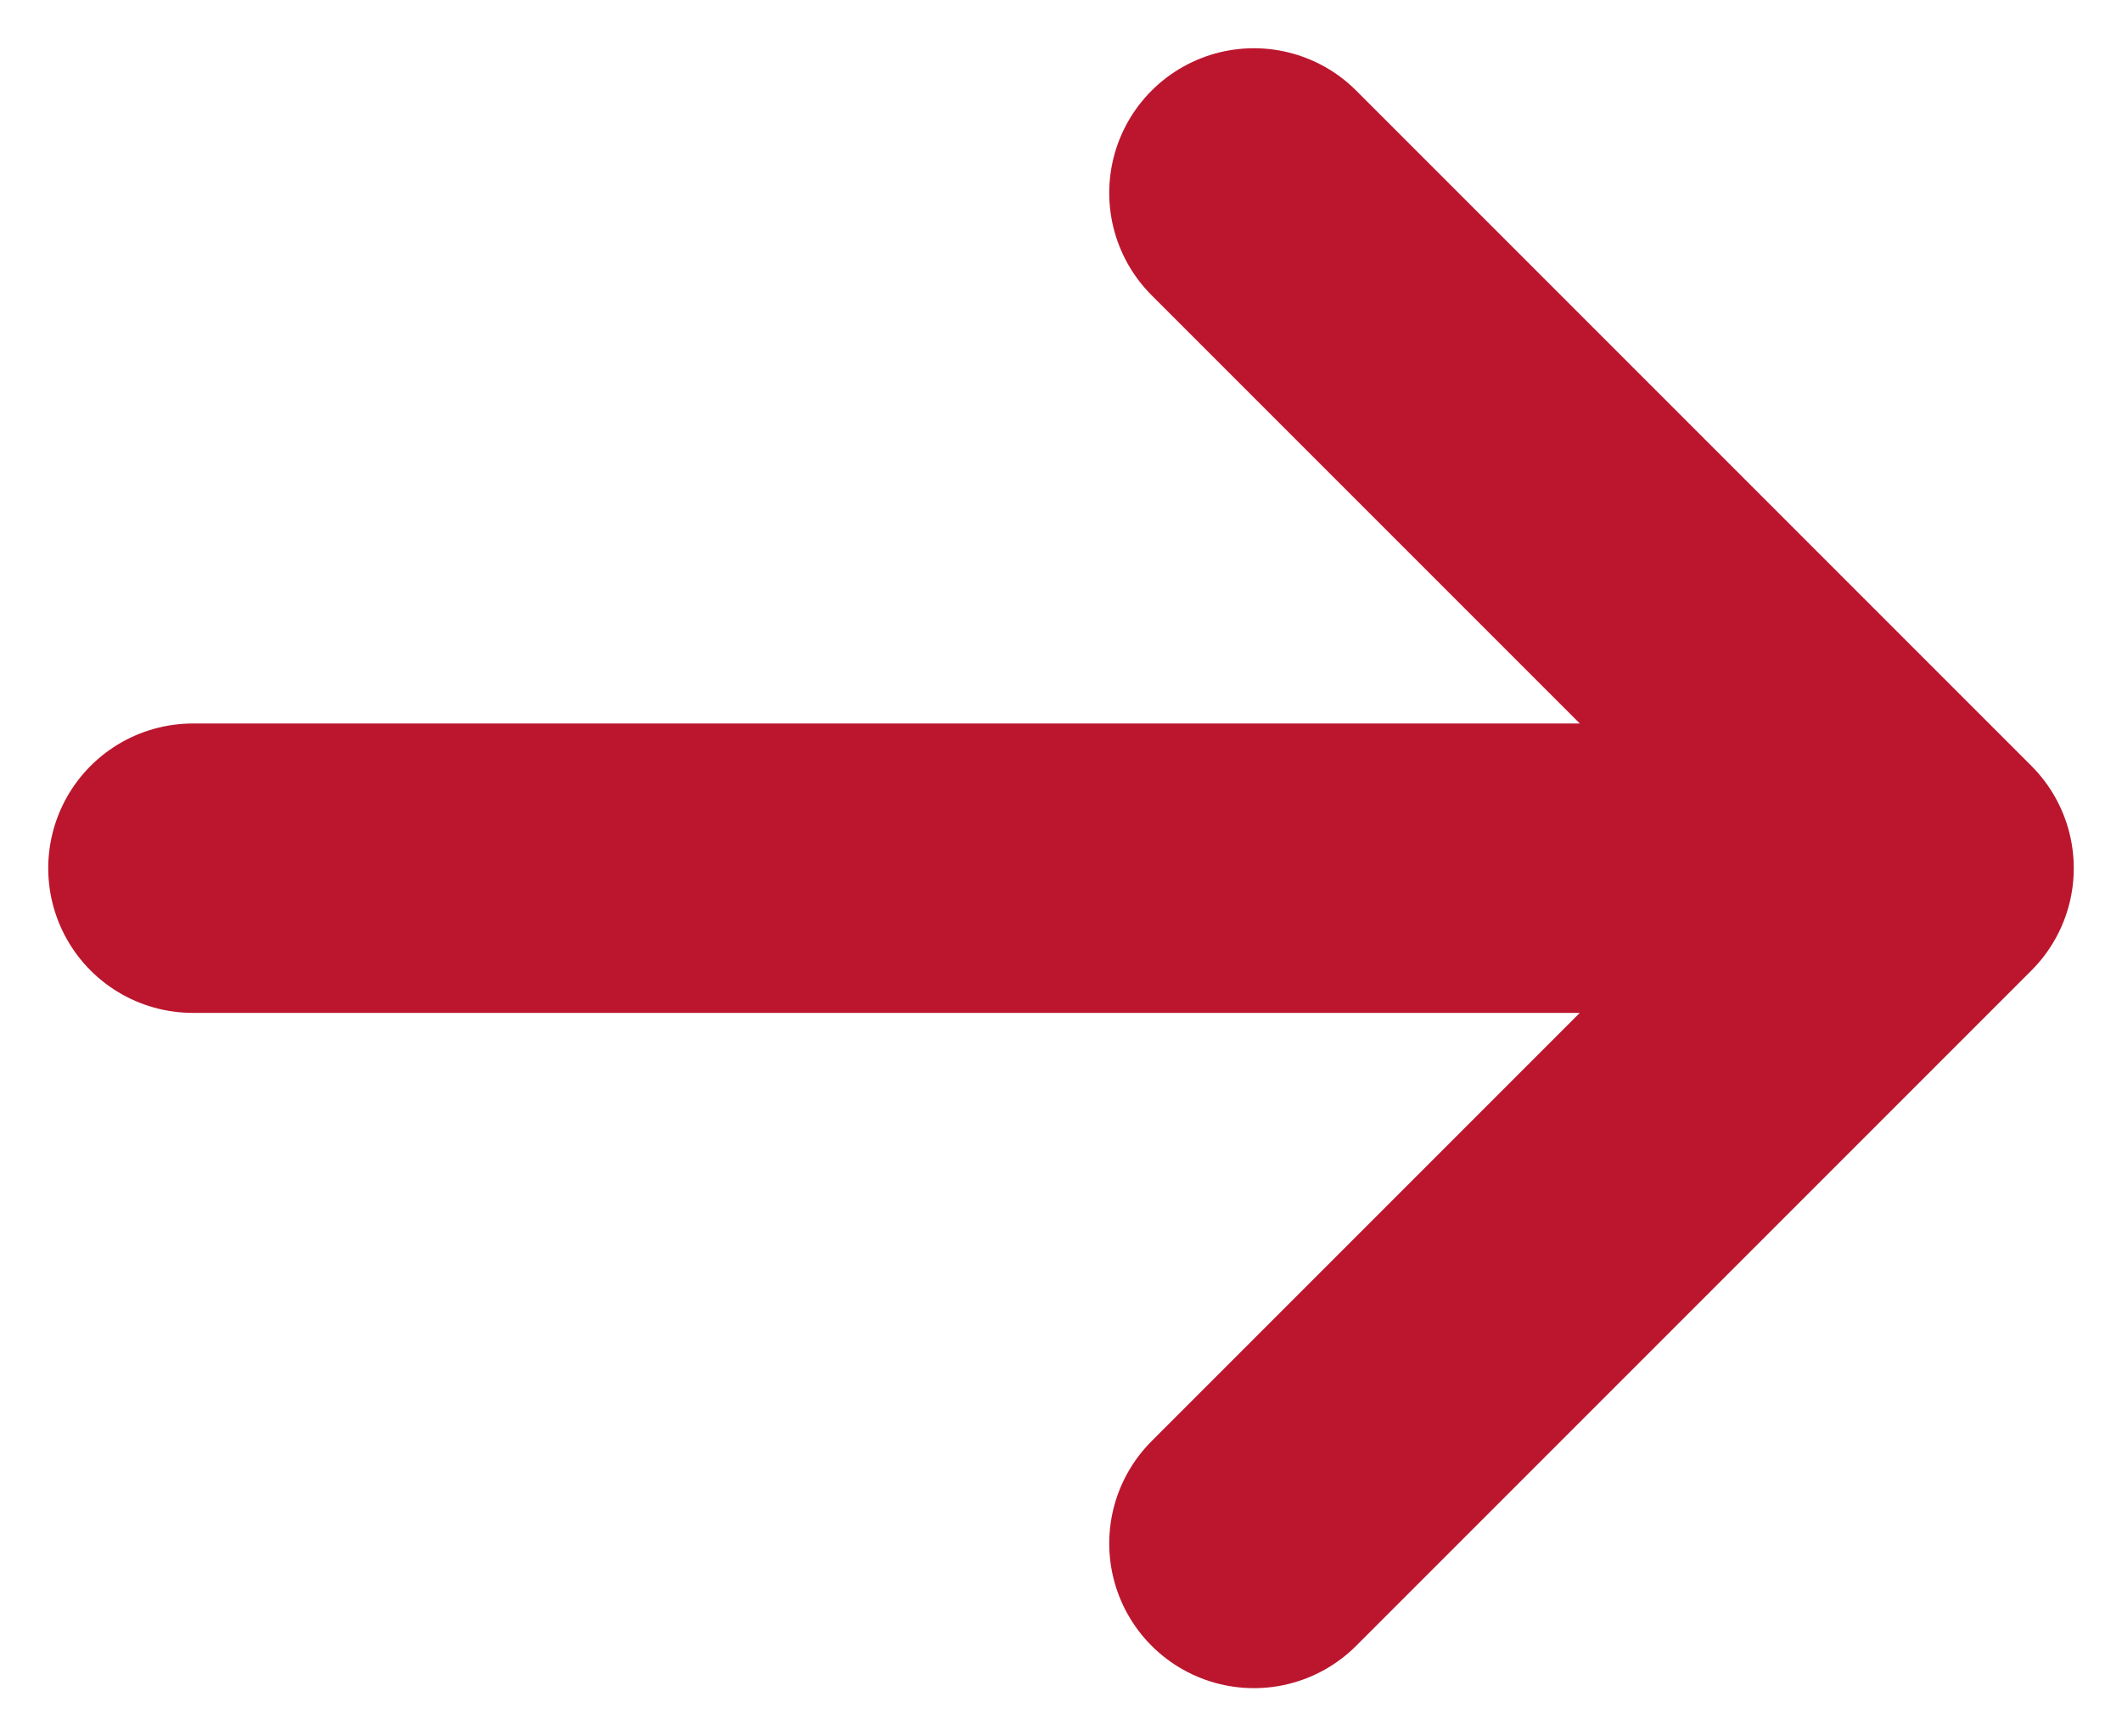 <svg width="22" height="18" viewBox="0 0 22 18" fill="none" xmlns="http://www.w3.org/2000/svg">
<path d="M13 2L20 9M20 9L13 16M20 9L2 9" stroke="#BB162E" stroke-width="3" stroke-linecap="round" stroke-linejoin="round"/>
</svg>
